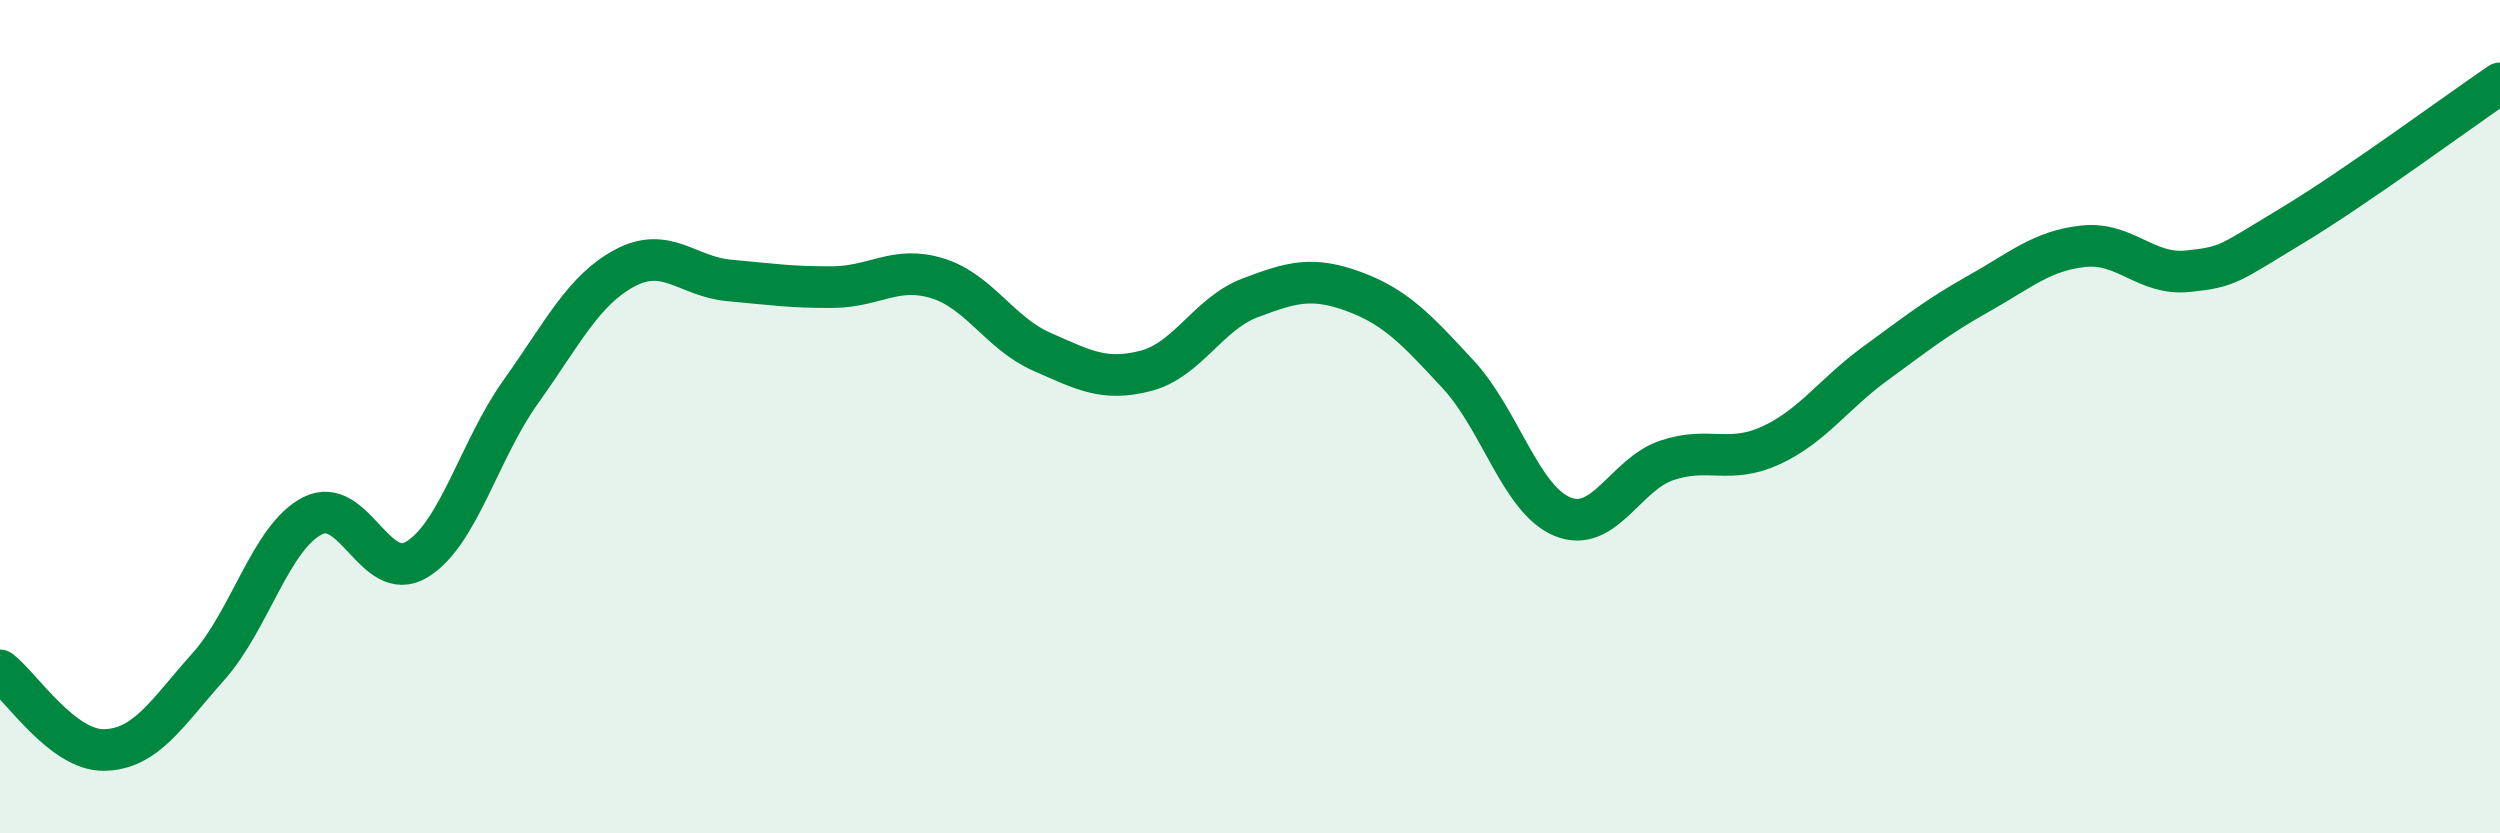 
    <svg width="60" height="20" viewBox="0 0 60 20" xmlns="http://www.w3.org/2000/svg">
      <path
        d="M 0,16.09 C 0.5,16.47 1.5,18.02 2.5,18 C 3.5,17.98 4,17.12 5,16 C 6,14.88 6.5,12.89 7.5,12.38 C 8.5,11.87 9,14.03 10,13.43 C 11,12.83 11.5,10.8 12.5,9.4 C 13.5,8 14,6.96 15,6.43 C 16,5.9 16.5,6.64 17.5,6.73 C 18.5,6.82 19,6.9 20,6.89 C 21,6.88 21.5,6.37 22.5,6.68 C 23.5,6.99 24,8 25,8.44 C 26,8.88 26.5,9.16 27.5,8.9 C 28.5,8.64 29,7.53 30,7.15 C 31,6.77 31.5,6.63 32.5,7 C 33.5,7.37 34,7.91 35,8.99 C 36,10.07 36.5,11.99 37.5,12.4 C 38.5,12.81 39,11.39 40,11.05 C 41,10.71 41.5,11.15 42.5,10.69 C 43.5,10.23 44,9.46 45,8.73 C 46,8 46.5,7.6 47.5,7.04 C 48.5,6.48 49,6.02 50,5.91 C 51,5.8 51.5,6.61 52.5,6.51 C 53.5,6.41 53.5,6.32 55,5.42 C 56.5,4.52 59,2.68 60,2L60 20L0 20Z"
        fill="#008740"
        opacity="0.1"
        stroke-linecap="round"
        stroke-linejoin="round"
      />
      <path
        d="M 0,16.09 C 0.5,16.47 1.5,18.02 2.5,18 C 3.5,17.98 4,17.12 5,16 C 6,14.88 6.5,12.89 7.5,12.38 C 8.5,11.87 9,14.03 10,13.43 C 11,12.83 11.5,10.8 12.5,9.4 C 13.5,8 14,6.96 15,6.43 C 16,5.9 16.5,6.64 17.5,6.73 C 18.5,6.82 19,6.9 20,6.89 C 21,6.88 21.5,6.37 22.5,6.68 C 23.5,6.99 24,8 25,8.44 C 26,8.88 26.5,9.16 27.5,8.9 C 28.5,8.64 29,7.53 30,7.15 C 31,6.77 31.5,6.63 32.5,7 C 33.5,7.37 34,7.91 35,8.99 C 36,10.07 36.5,11.99 37.5,12.4 C 38.5,12.81 39,11.39 40,11.05 C 41,10.71 41.5,11.15 42.5,10.69 C 43.5,10.23 44,9.46 45,8.73 C 46,8 46.5,7.6 47.5,7.04 C 48.5,6.48 49,6.02 50,5.91 C 51,5.8 51.5,6.61 52.5,6.51 C 53.5,6.41 53.5,6.32 55,5.42 C 56.5,4.52 59,2.68 60,2"
        stroke="#008740"
        stroke-width="1"
        fill="none"
        stroke-linecap="round"
        stroke-linejoin="round"
      />
    </svg>
  